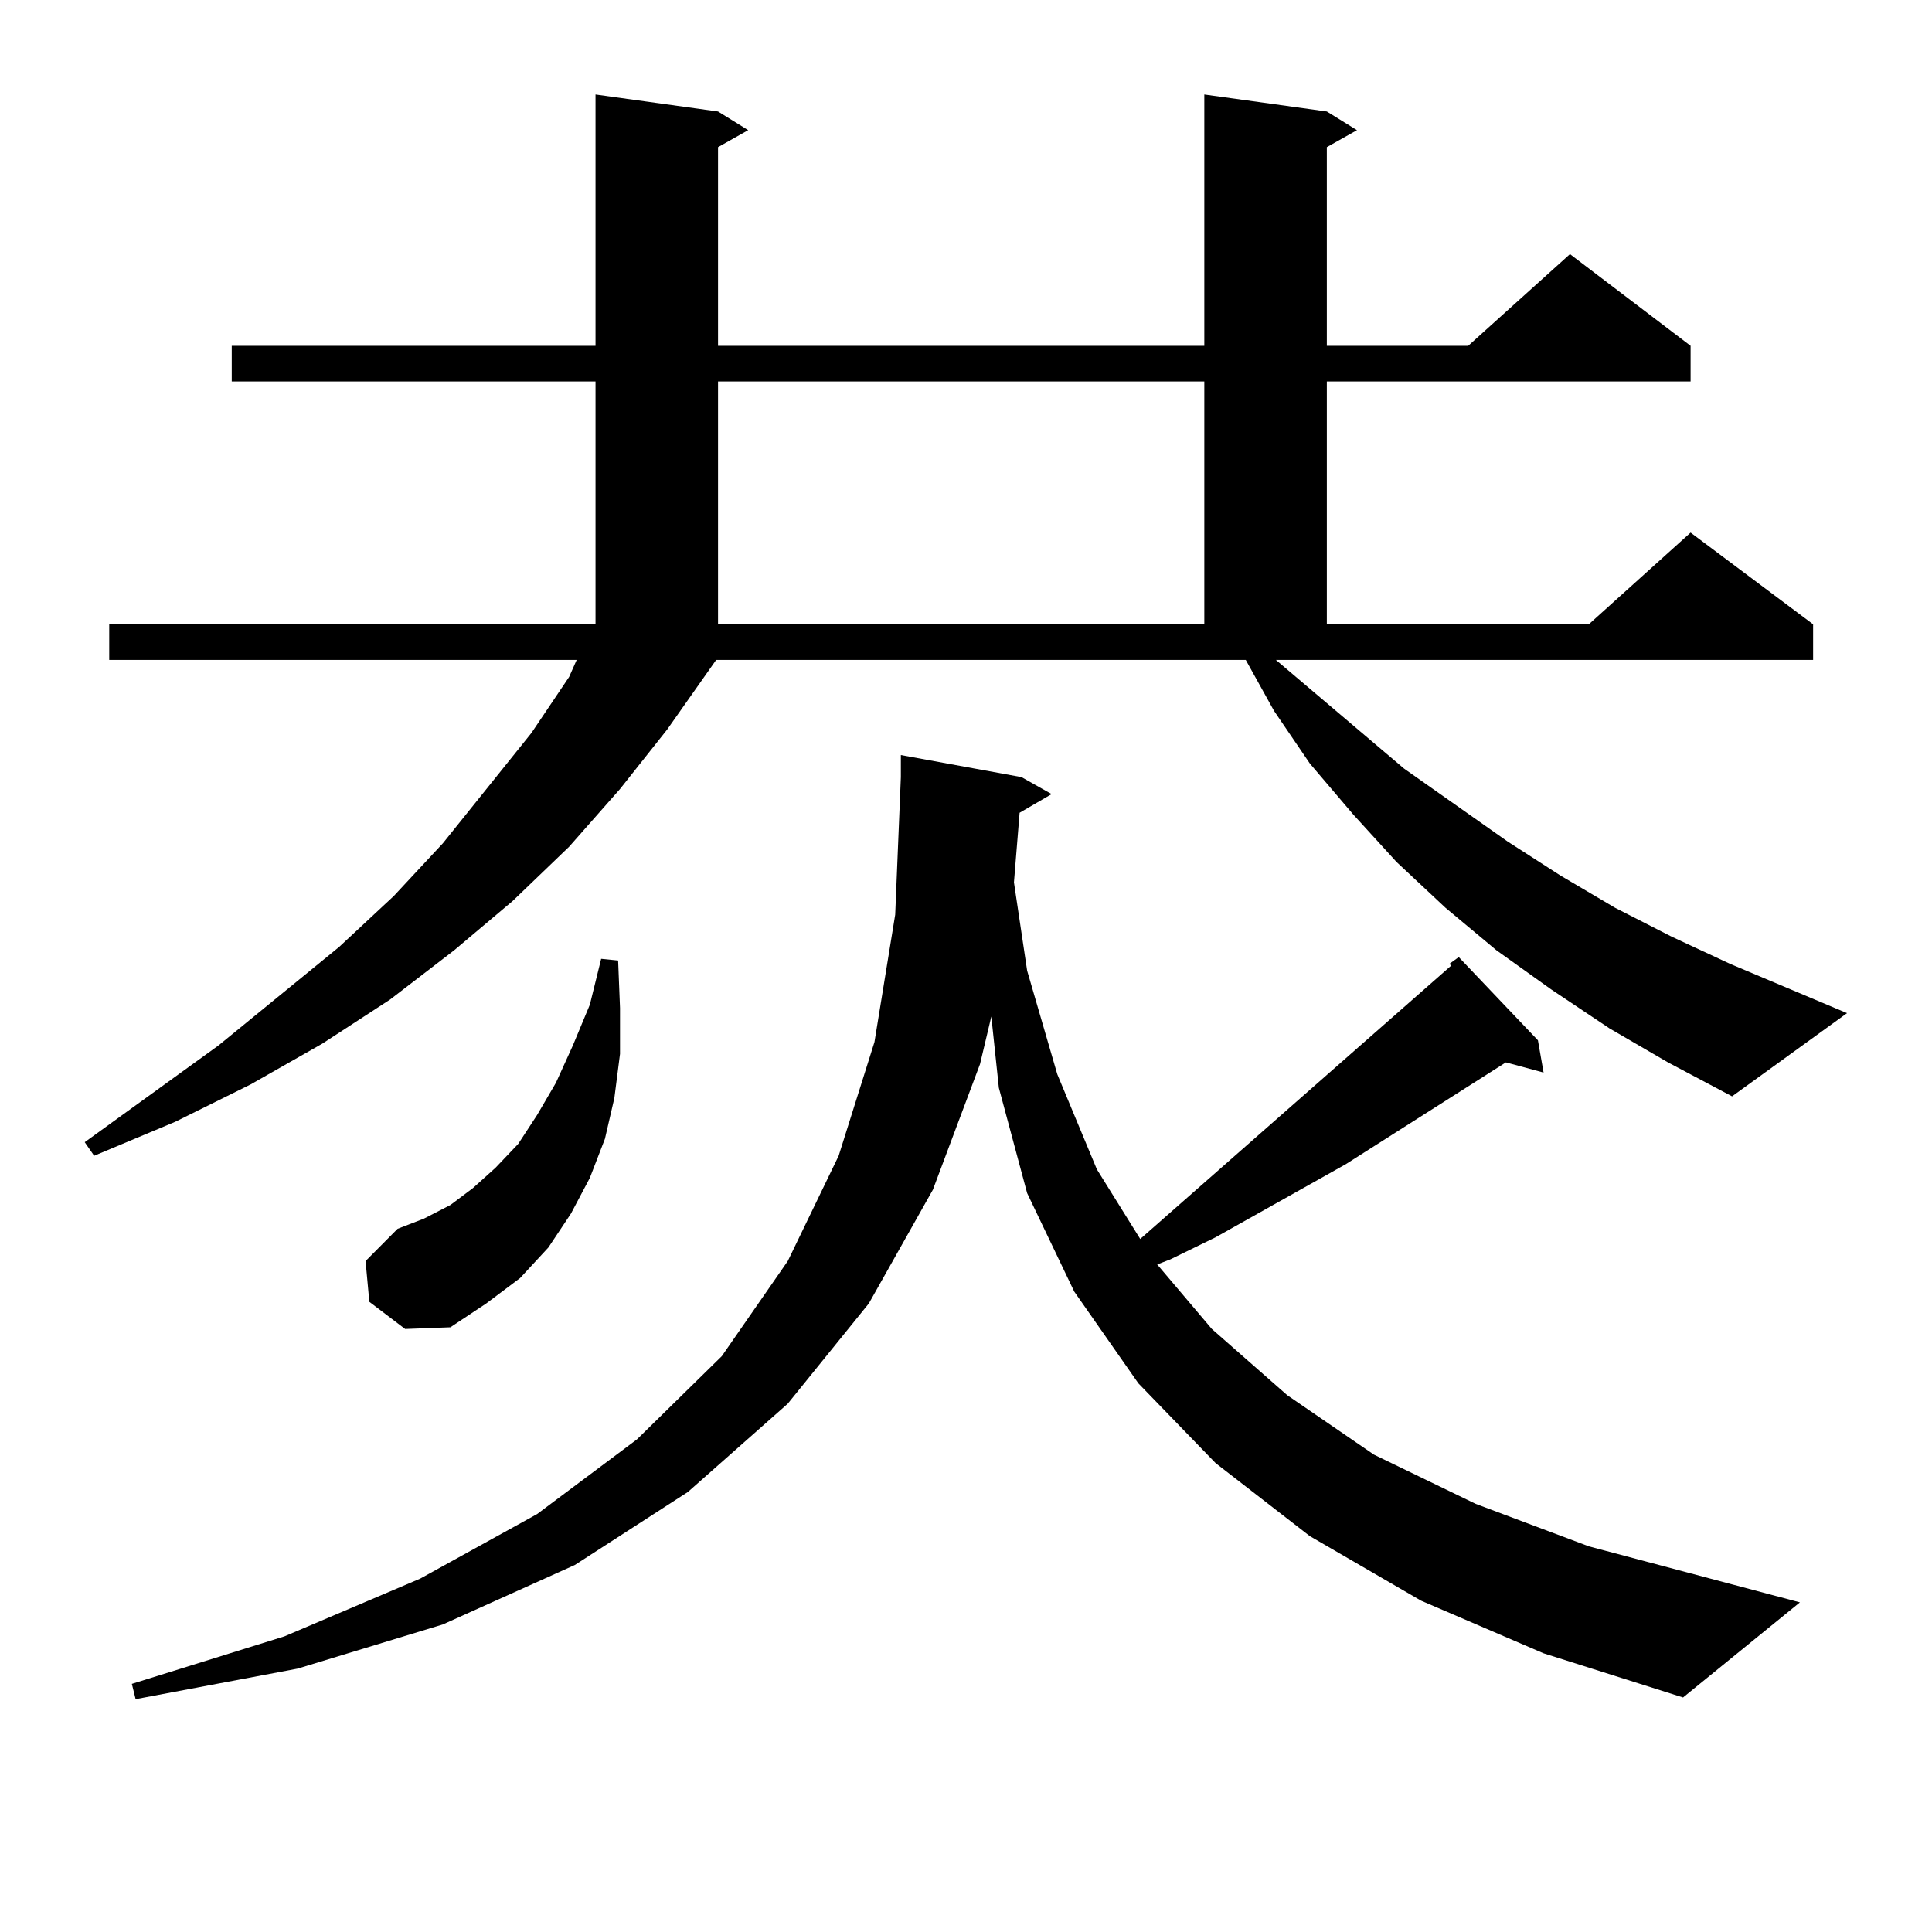 <?xml version="1.0" encoding="utf-8"?>
<!-- Generator: Adobe Illustrator 16.0.0, SVG Export Plug-In . SVG Version: 6.00 Build 0)  -->
<!DOCTYPE svg PUBLIC "-//W3C//DTD SVG 1.1//EN" "http://www.w3.org/Graphics/SVG/1.1/DTD/svg11.dtd">
<svg version="1.1" id="图层_1" xmlns="http://www.w3.org/2000/svg" xmlns:xlink="http://www.w3.org/1999/xlink" x="0px" y="0px"
	 width="1000px" height="1000px" viewBox="0 0 1000 1000" enable-background="new 0 0 1000 1000" xml:space="preserve">
<path d="M660.423,341.586l66.34,56.25l53.657,37.793l27.316,17.578l28.292,16.699l29.268,14.941l30.243,14.063l60.486,25.488
	l-59.511,43.066l-33.17-17.578l-30.243-17.578l-30.243-20.215l-28.292-20.215l-26.341-21.973l-25.365-23.73l-22.438-24.609
	l-22.438-26.367l-18.536-27.246l-14.634-26.367h-274.14l-25.365,36.035l-24.39,30.762l-26.341,29.883l-29.268,28.125l-30.243,25.488
	l-33.17,25.488l-35.121,22.852l-37.072,21.094l-39.023,19.336l-41.95,17.578l-4.878-7.031l69.267-50.098l62.438-50.977
	l28.292-26.367l25.365-27.246l45.853-57.129l19.512-29.004l3.902-8.789H56.535v-18.457h251.701V197.445H119.948v-18.457h188.288
	V48.91l63.413,8.789l15.609,9.668l-15.609,8.789v102.832h251.701V48.91l63.413,8.789l15.609,9.668l-15.609,8.789v102.832h73.169
	l52.682-47.461l62.438,47.461v18.457H686.764v125.684H822.37l52.682-47.461l63.413,47.461v18.457H660.423z M527.743,420.687
	l-2.927,36.035l6.829,45.703l15.609,53.613l20.487,49.219l22.438,36.035l160.972-141.504l-0.976-0.879l4.878-3.516l40.975,43.066
	l2.927,16.699l-19.512-5.273l-82.925,52.734l-67.315,37.793L605.79,651.84l-6.829,2.637l28.292,33.398l39.023,34.277l44.877,30.762
	l52.682,25.488l58.535,21.973l109.266,29.004l-60.486,49.219l-72.193-22.852L735.543,828.5l-57.56-33.398l-48.779-37.793
	L589.205,716l-33.17-47.461l-24.39-50.977l-14.634-54.492l-3.902-36.914l-5.854,24.609l-24.39,65.039l-33.17,58.887l-41.95,51.855
	L356.04,772.25l-58.535,37.793l-68.291,30.762l-75.12,22.852l-83.9,15.82l-1.951-7.91l79.022-24.609l70.242-29.883l60.486-33.398
	l51.706-38.672l43.901-43.066l34.146-49.219l26.341-54.492l18.536-58.887l10.731-65.918l2.927-71.191v-11.426l62.438,11.426
	l15.609,8.789L527.743,420.687z M191.166,673.812l-1.951-21.094l16.585-16.699l13.658-5.273l13.658-7.031l11.707-8.789
	l11.707-10.547l11.707-12.305l9.756-14.941l9.756-16.699l8.78-19.336l8.78-21.094l5.854-23.73l8.78,0.879l0.976,24.609v23.73
	l-2.927,22.852l-4.878,21.094l-7.805,20.215l-9.756,18.457l-11.707,17.578l-14.634,15.82l-17.561,13.184l-18.536,12.305
	l-23.414,0.879L191.166,673.812z M371.649,197.445v125.684h251.701V197.445H371.649z"/>
</svg>
